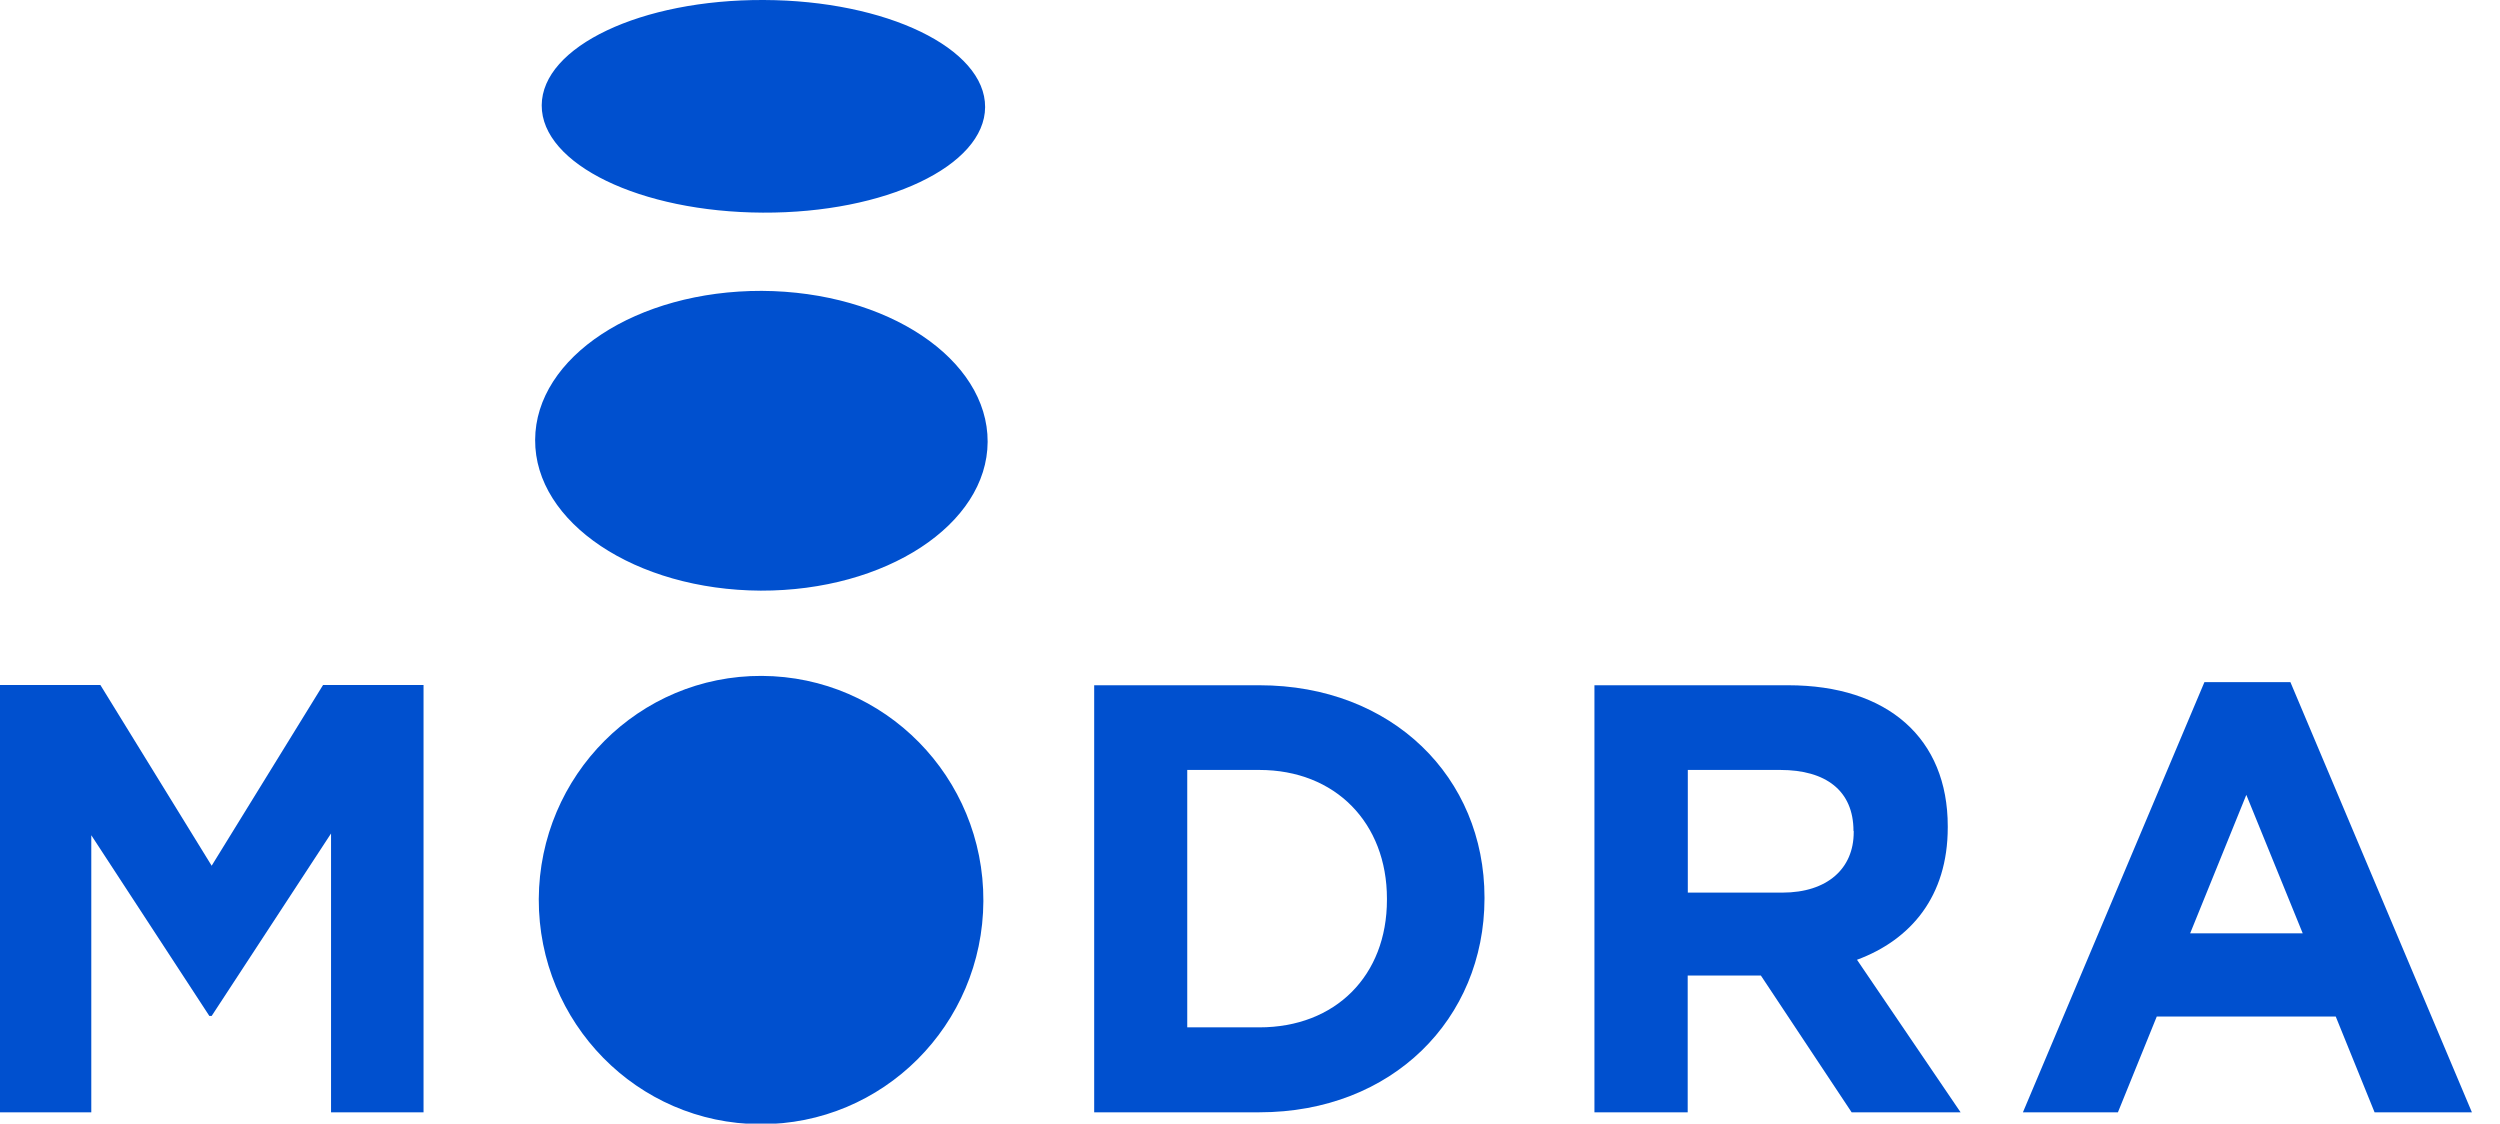 <svg xmlns="http://www.w3.org/2000/svg" xmlns:xlink="http://www.w3.org/1999/xlink" width="89" height="40" viewBox="0 0 88 40" version="1.1" preserveAspectRatio="xMinYMid meet"><g id="surface1"><path style="stroke: none; fill-rule: nonzero; fill-opacity: 1;" d="M 7.535 36.168 L 7.453 36.168 L 3.25 29.734 L 3.25 39.598 L 0 39.598 L 0 24.387 L 3.574 24.387 L 7.535 30.82 L 11.5 24.387 L 15.078 24.387 L 15.078 39.598 L 11.785 39.598 L 11.785 29.672 Z M 7.535 36.168 " fill="#0050CF"></path><path style="stroke: none; fill-rule: nonzero; fill-opacity: 1;" d="M 49.375 31.992 C 49.375 29.305 47.547 27.41 44.832 27.41 L 42.266 27.41 L 42.266 36.574 L 44.832 36.574 C 47.547 36.574 49.375 34.73 49.375 32.035 Z M 44.832 39.598 L 38.953 39.598 L 38.953 24.395 L 44.832 24.395 C 49.57 24.395 52.848 27.676 52.848 31.953 L 52.848 31.992 C 52.84 36.27 49.57 39.598 44.832 39.598 " fill="#0050CF"></path><path style="stroke: none; fill-rule: nonzero; fill-opacity: 1;" d="M 65.984 29.582 C 65.984 28.145 64.996 27.41 63.379 27.41 L 60.086 27.41 L 60.086 31.777 L 63.449 31.777 C 65.066 31.777 65.992 30.91 65.992 29.629 L 65.992 29.582 Z M 65.918 39.598 L 62.688 34.73 L 60.082 34.73 L 60.082 39.598 L 56.762 39.598 L 56.762 24.395 L 63.656 24.395 C 67.211 24.395 69.34 26.289 69.34 29.414 L 69.34 29.457 C 69.34 31.91 68.027 33.457 66.109 34.168 L 69.797 39.598 Z M 65.918 39.598 " fill="#0050CF"></path><path style="stroke: none; fill-rule: nonzero; fill-opacity: 1;" d="M 79.969 28.297 L 77.969 33.227 L 81.977 33.227 Z M 84.535 39.598 L 83.152 36.188 L 76.781 36.188 L 75.398 39.598 L 72.016 39.598 L 78.477 24.285 L 81.539 24.285 L 88 39.598 Z M 84.535 39.598 " fill="#0050CF"></path><path style="stroke: none; fill-rule: nonzero; fill-opacity: 1;" d="M 35.16 15.73 C 35.145 18.676 31.527 21.039 27.082 21.027 C 22.625 21.004 19.035 18.605 19.051 15.66 C 19.062 12.707 22.672 10.344 27.121 10.355 C 31.578 10.379 35.172 12.777 35.16 15.73 " fill="#0050CF"></path><path style="stroke: none; fill-rule: nonzero; fill-opacity: 1;" d="M 35.07 3.812 C 35.062 5.906 31.523 7.59 27.156 7.57 C 22.797 7.551 19.277 5.844 19.285 3.75 C 19.293 1.656 22.832 -0.02 27.191 0 C 31.555 0.016 35.082 1.719 35.07 3.812 " fill="#0050CF"></path><path style="stroke: none; fill-rule: nonzero; fill-opacity: 1;" d="M 19.18 32.008 C 19.203 27.598 22.75 24.043 27.121 24.062 C 31.5 24.082 35.027 27.668 35.008 32.078 C 34.988 36.484 31.434 40.043 27.055 40.02 C 22.688 40 19.168 36.414 19.18 32.008 " fill="#0050CF"></path></g></svg>